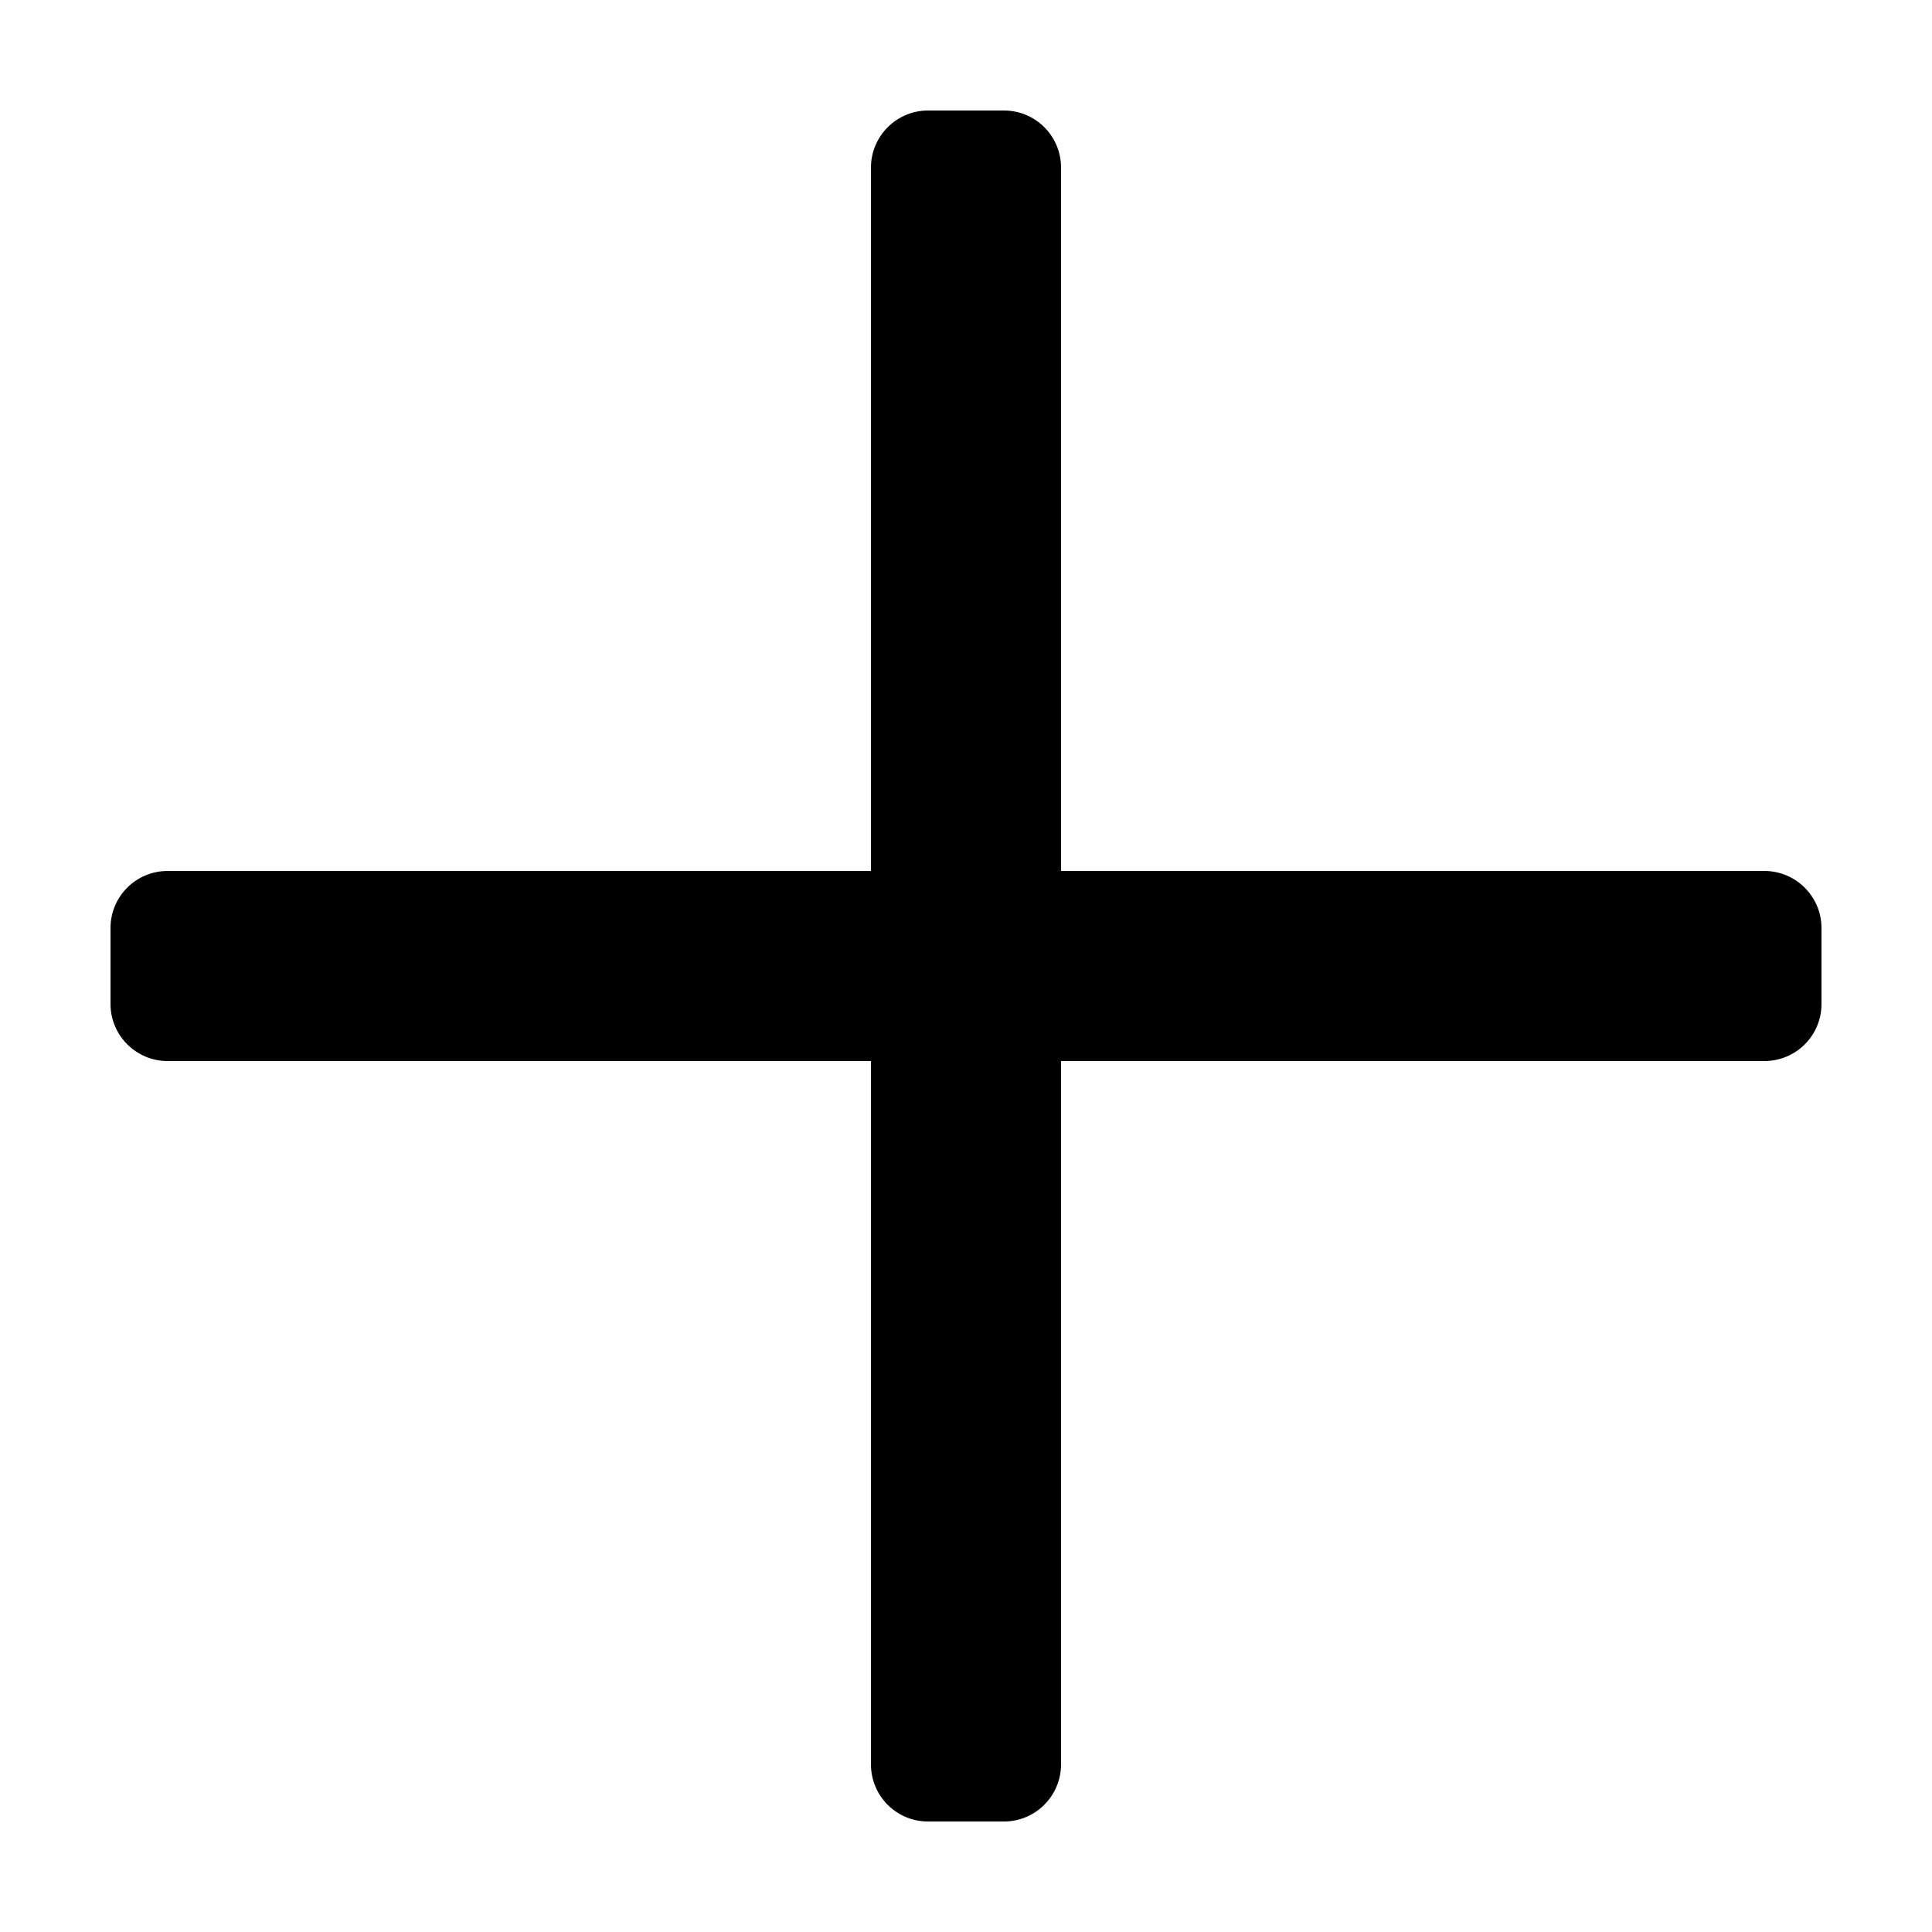 <?xml version="1.0" encoding="UTF-8"?>
<!-- Uploaded to: SVG Repo, www.svgrepo.com, Generator: SVG Repo Mixer Tools -->
<svg fill="#000000" width="800px" height="800px" version="1.1" viewBox="144 144 512 512" xmlns="http://www.w3.org/2000/svg">
 <path d="m188.43 425.19c-8.363 0-15.145-6.793-15.145-15.113v-20.148c0-8.352 6.762-15.117 15.145-15.117h186.38v-186.38c0-8.363 6.793-15.145 15.117-15.145h20.148c8.348 0 15.113 6.762 15.113 15.145v186.38h186.38c8.363 0 15.145 6.793 15.145 15.117v20.148c0 8.348-6.762 15.113-15.145 15.113h-186.38v186.38c0 8.363-6.793 15.145-15.113 15.145h-20.148c-8.352 0-15.117-6.762-15.117-15.145v-186.38z" fill-rule="evenodd"/>
</svg>